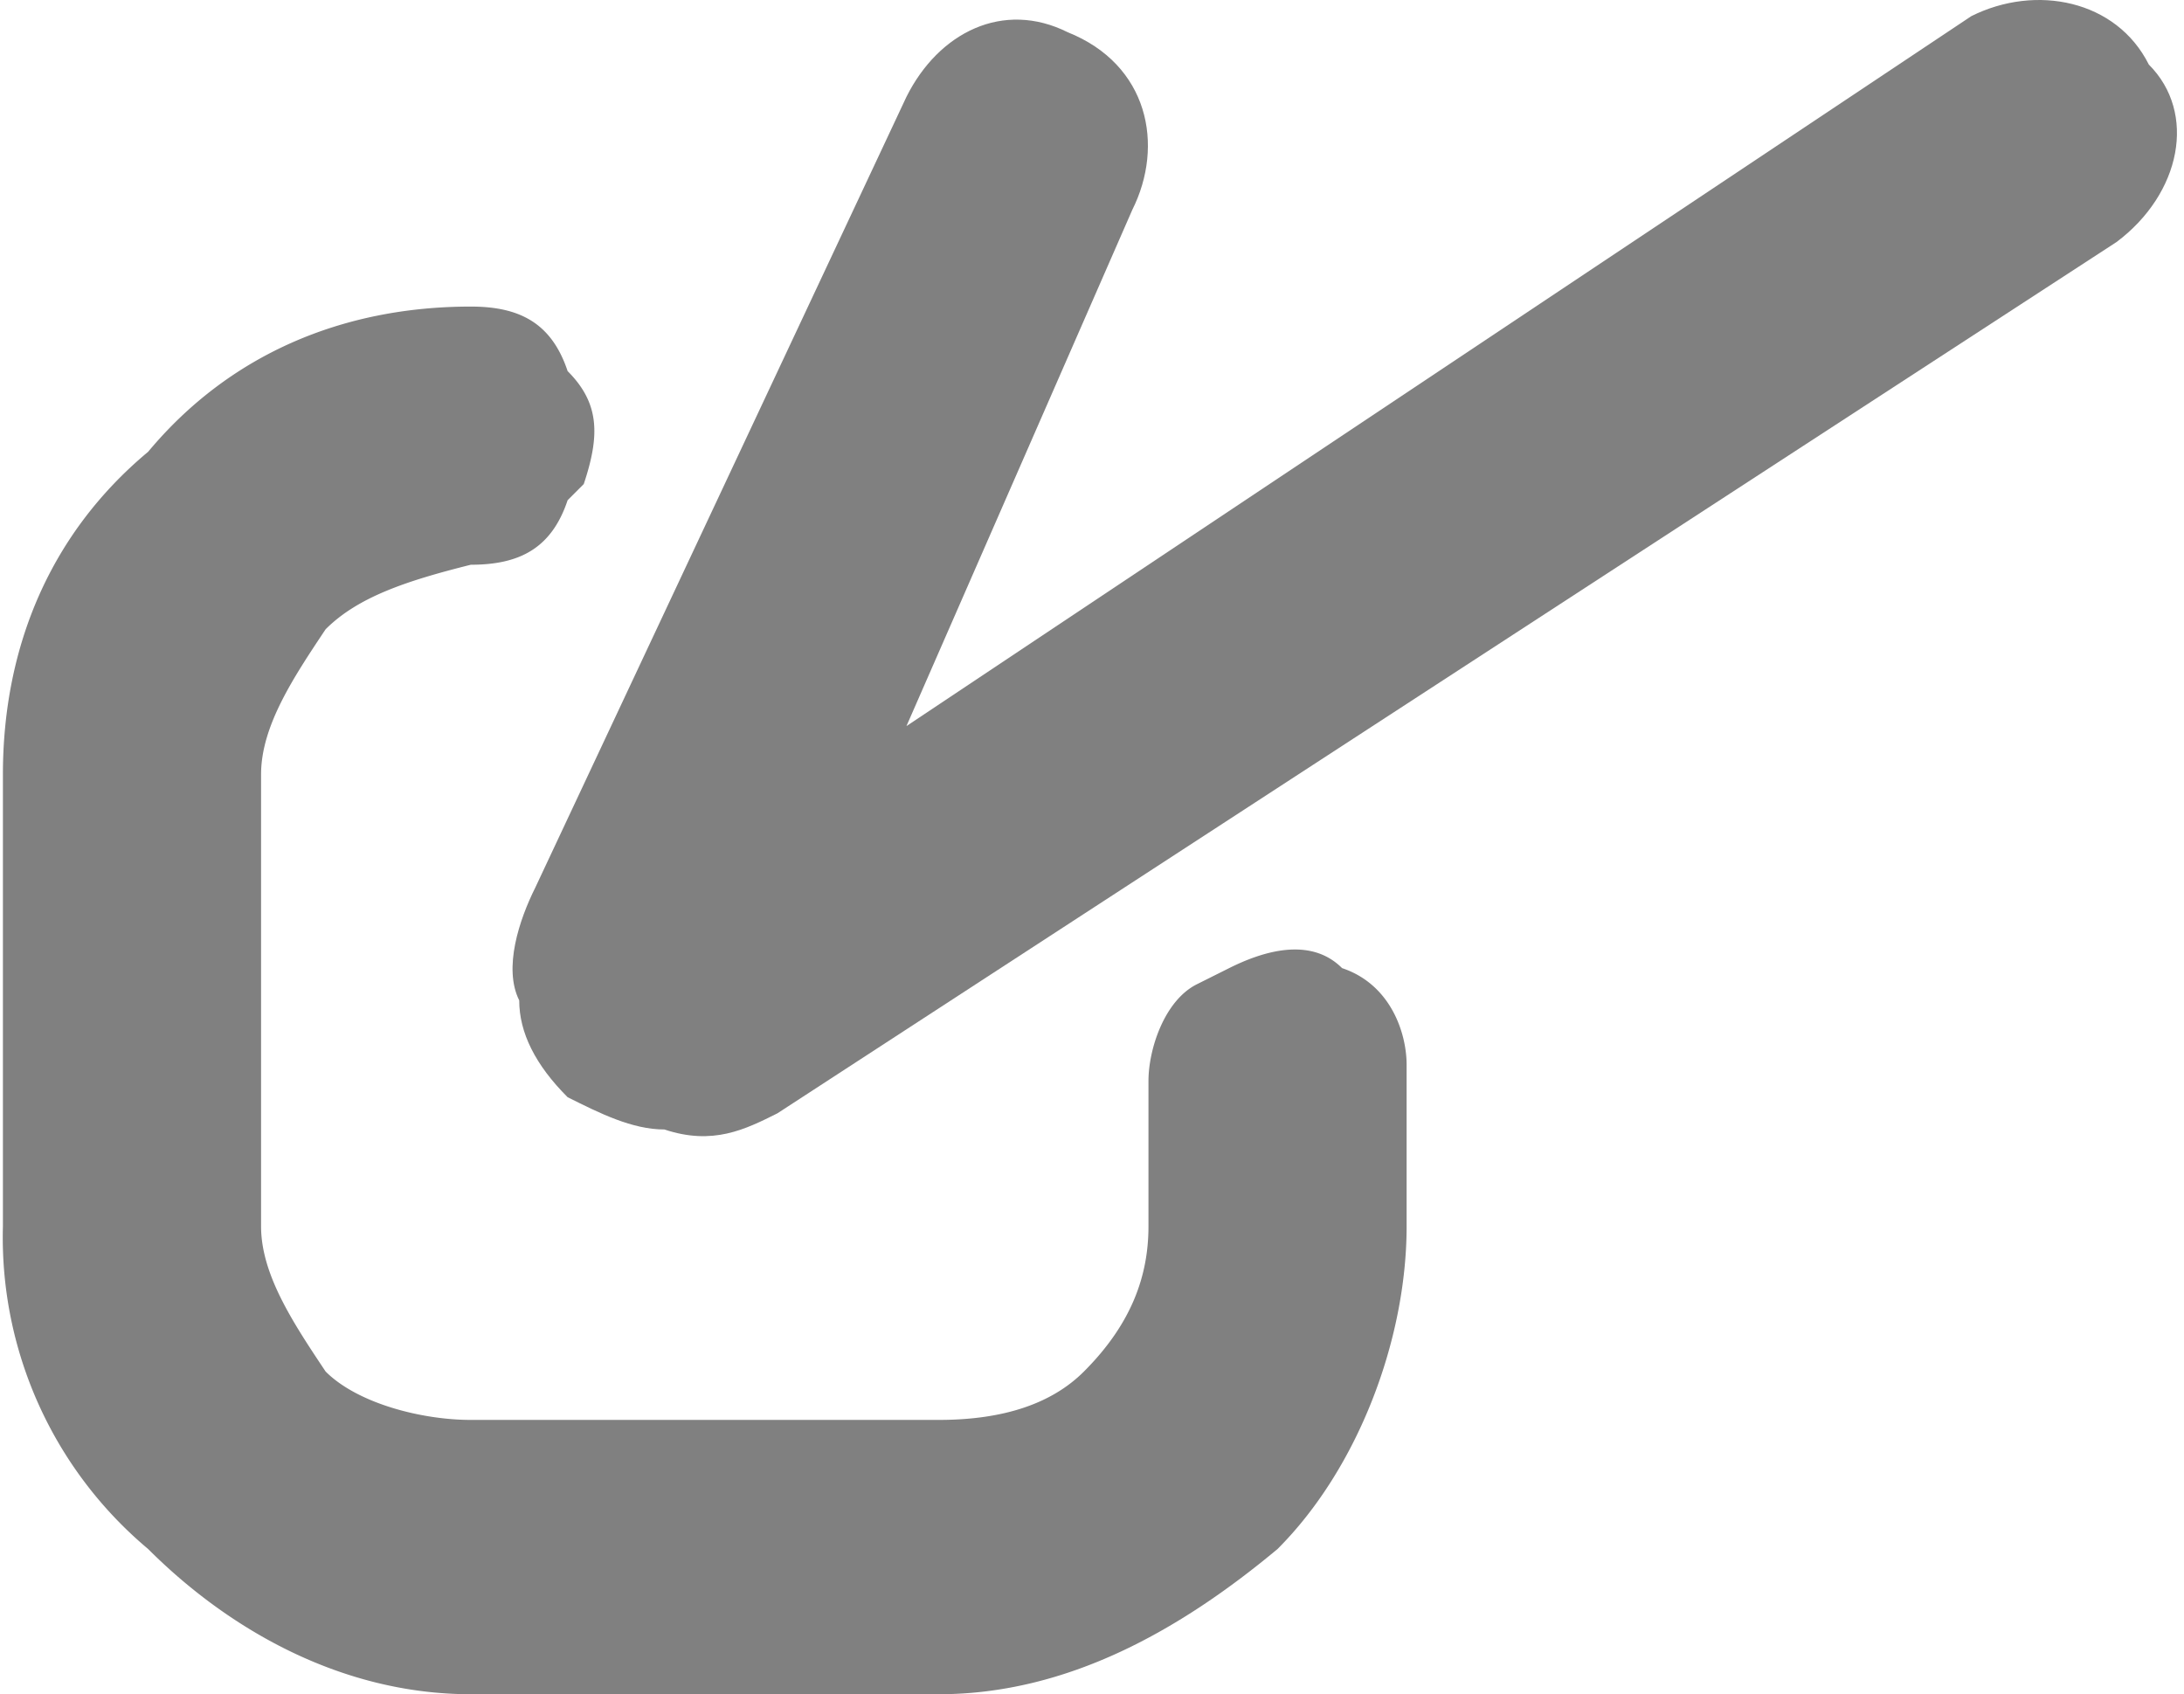 <svg xmlns="http://www.w3.org/2000/svg" xml:space="preserve" width="107" height="83" style="shape-rendering:geometricPrecision;text-rendering:geometricPrecision;image-rendering:optimizeQuality;fill-rule:evenodd;clip-rule:evenodd" viewBox="0 0 1.35 1.05"><defs><style>.fil0{fill:gray;fill-rule:nonzero}</style></defs><g id="Camada_x0020_1"><g id="_1824066633376"><path class="fil0" d="M.29.19C.32.19.34.2.35.23.37.25.37.27.36.3L.35.31C.34.34.32.35.29.35.25.36.22.37.2.39.18.42.16.45.16.48v.28c0 .03.02.06.04.09.02.02.06.03.09.03h.29C.62.88.65.87.67.85.7.82.71.79.71.76V.67C.71.65.72.62.74.61L.76.6C.78.59.81.58.83.6c.03.01.04.04.04.06v.1c0 .07-.03.15-.08.2-.06.05-.13.09-.21.09H.29c-.08 0-.15-.04-.2-.09A.252.252 0 0 1 0 .76V.48C0 .4.03.33.09.28.14.22.21.19.29.19z"/><path class="fil0" d="M.56.06C.58.02.62 0 .66.02.71.04.72.09.7.13L.56.45l.66-.44c.04-.02.09-.01.11.03.03.03.02.08-.02.11L.48.69C.46.7.44.71.41.7.39.7.37.69.35.68.33.66.32.64.32.62.31.6.32.57.33.55L.56.06z"/></g></g></svg>